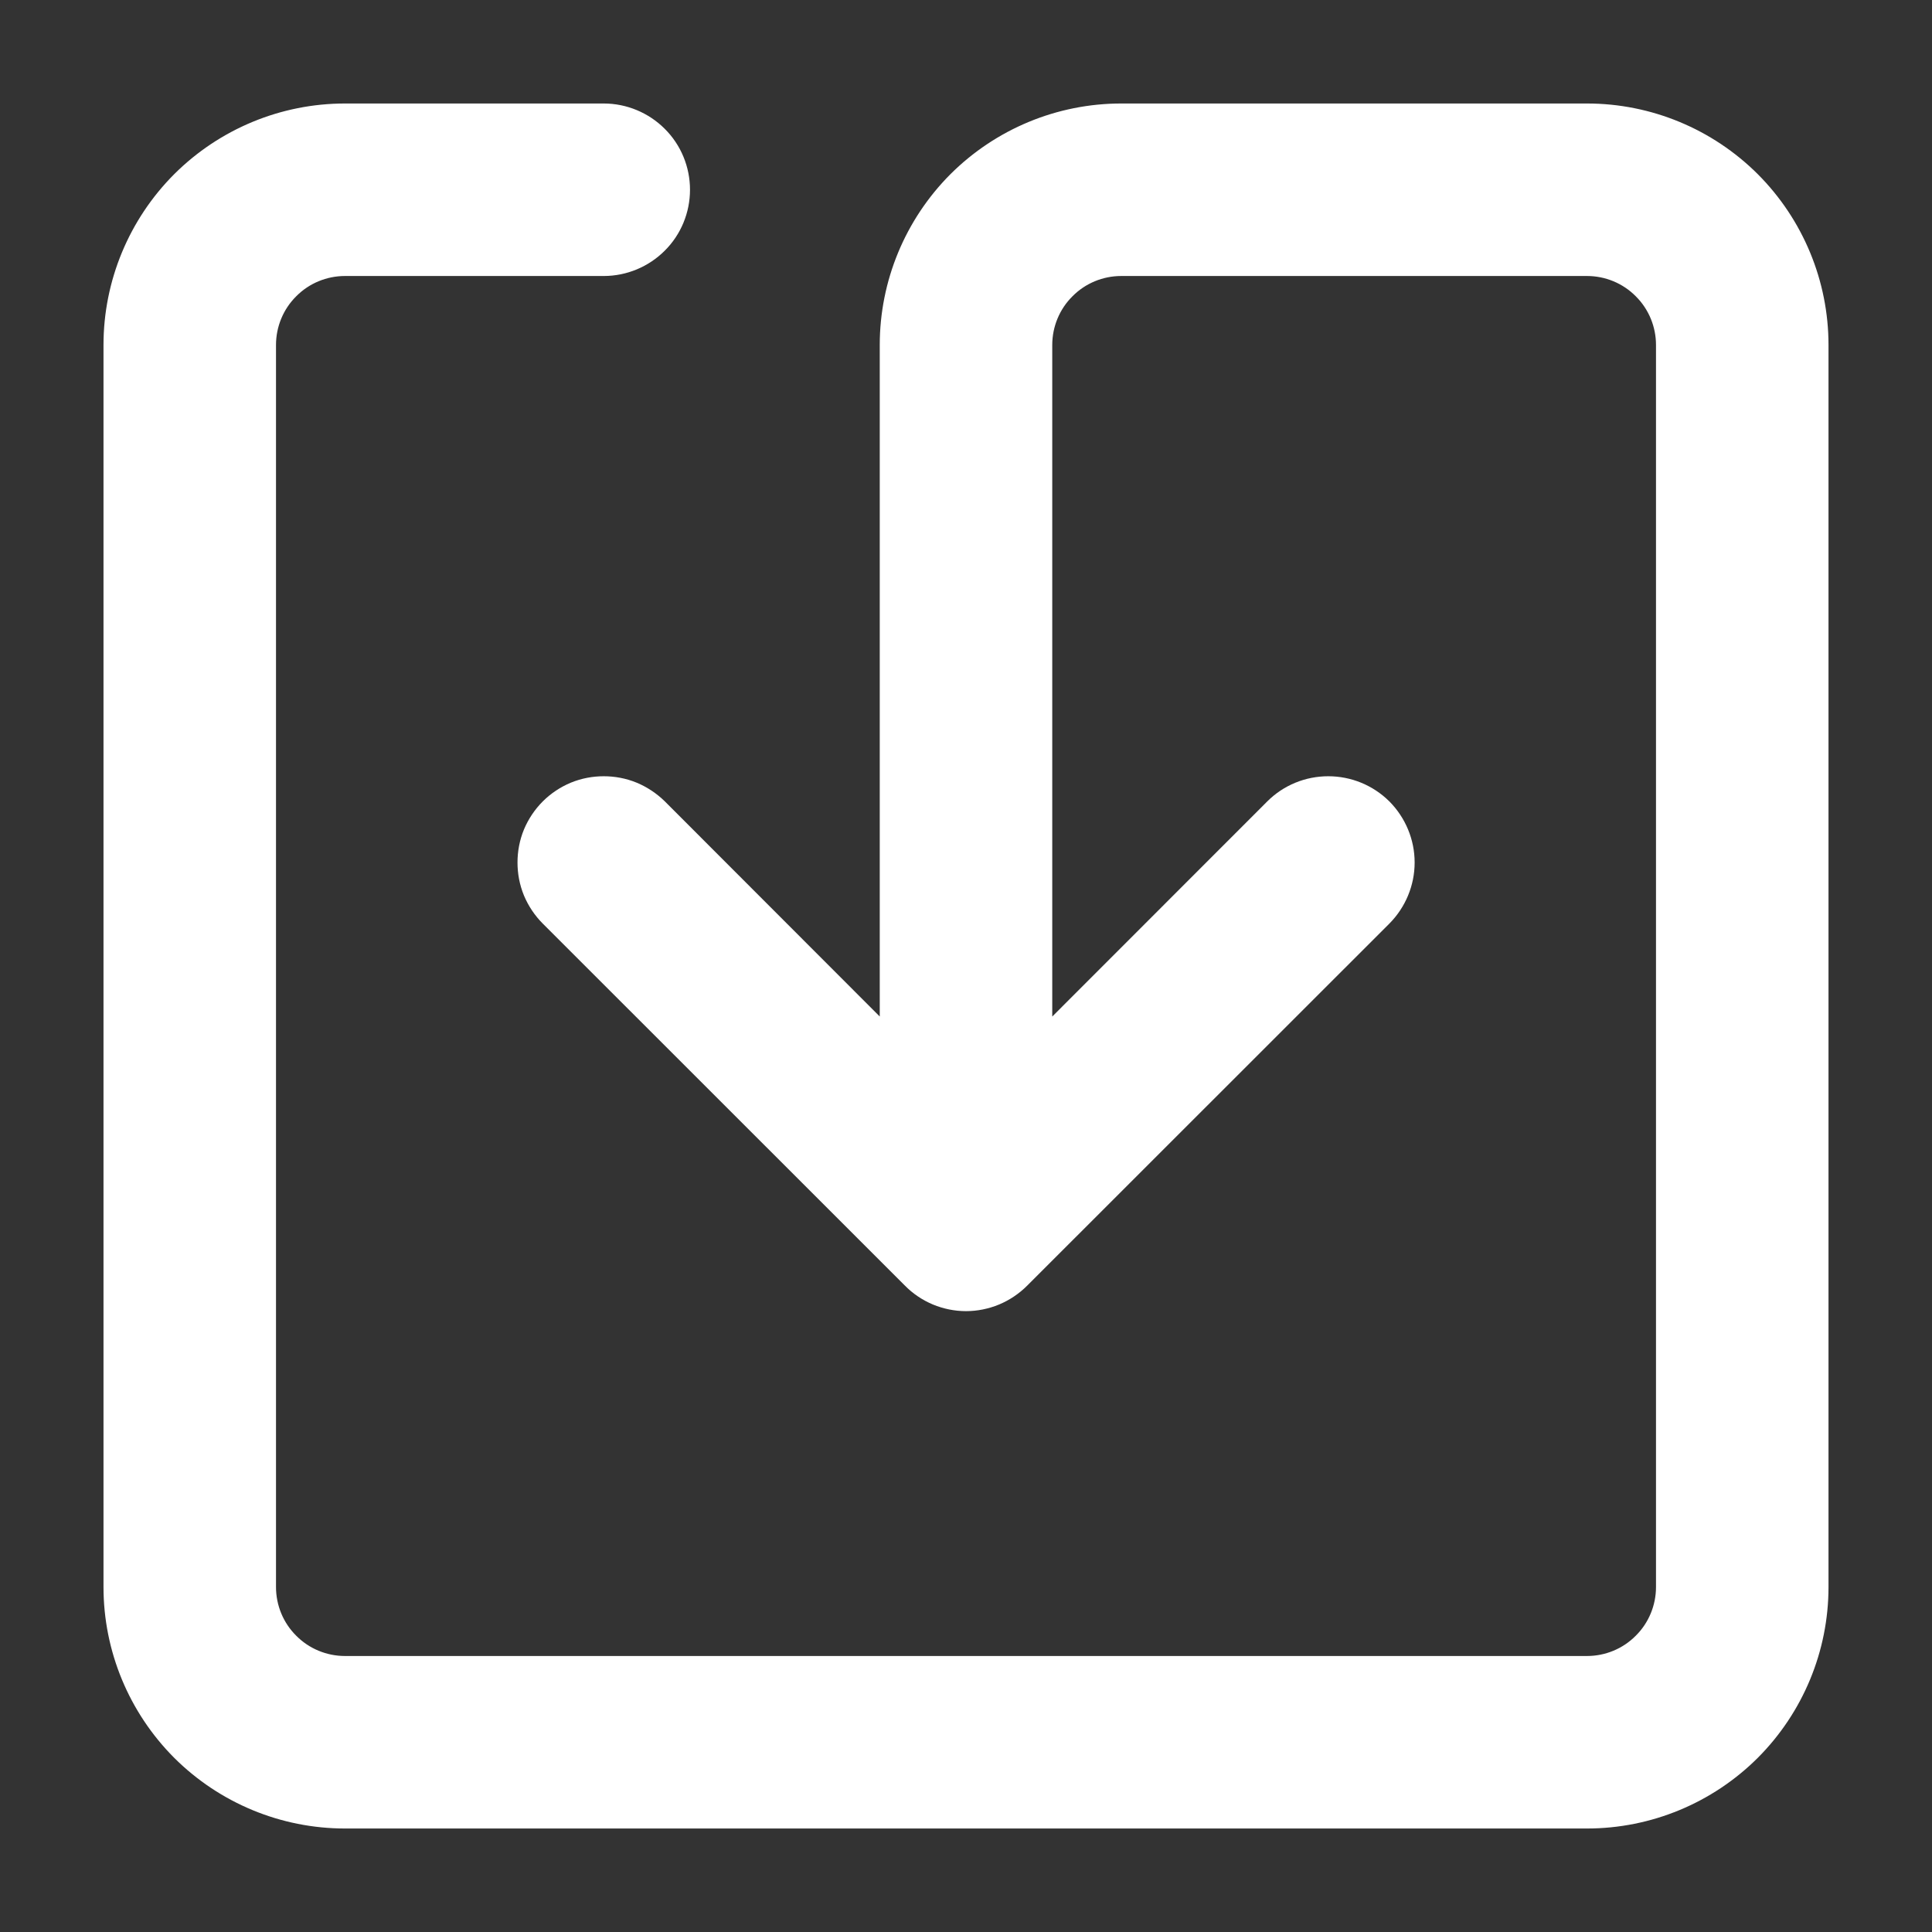<svg width="14" height="14" viewBox="0 0 14 14" fill="none" xmlns="http://www.w3.org/2000/svg">
<rect x="0" y="0" width="14" height="14" fill="#333333" stroke="none"/>
<path d="M2.5 1.75C2.301 1.75 2.11 1.829 1.97 1.97C1.829 2.11 1.75 2.301 1.75 2.5V11.5C1.75 11.699 1.829 11.89 1.97 12.03C2.11 12.171 2.301 12.25 2.5 12.25H11.5C11.699 12.25 11.89 12.171 12.03 12.03C12.171 11.89 12.25 11.699 12.25 11.5V2.5C12.25 2.301 12.171 2.11 12.03 1.97C11.89 1.829 11.699 1.75 11.5 1.75H8.125C7.926 1.75 7.735 1.829 7.595 1.97C7.454 2.11 7.375 2.301 7.375 2.5V7.97L9.36 5.984C9.43 5.914 9.525 5.875 9.625 5.875C9.725 5.875 9.82 5.914 9.891 5.984C9.961 6.055 10.001 6.15 10.001 6.25C10.001 6.35 9.961 6.445 9.891 6.516L7.266 9.14C7.231 9.175 7.189 9.203 7.144 9.222C7.098 9.241 7.049 9.251 7 9.251C6.951 9.251 6.902 9.241 6.856 9.222C6.811 9.203 6.769 9.175 6.735 9.14L4.11 6.516C4.075 6.481 4.047 6.439 4.028 6.394C4.009 6.348 4 6.299 4 6.25C4 6.201 4.009 6.152 4.028 6.106C4.047 6.061 4.075 6.019 4.11 5.984C4.144 5.95 4.186 5.922 4.231 5.903C4.277 5.884 4.326 5.875 4.375 5.875C4.424 5.875 4.473 5.884 4.519 5.903C4.564 5.922 4.606 5.95 4.641 5.984L6.625 7.97V2.5C6.625 2.102 6.783 1.721 7.064 1.439C7.346 1.158 7.727 1 8.125 1H11.5C11.898 1 12.279 1.158 12.561 1.439C12.842 1.721 13 2.102 13 2.5V11.5C13 11.898 12.842 12.279 12.561 12.561C12.279 12.842 11.898 13 11.5 13H2.5C2.102 13 1.721 12.842 1.439 12.561C1.158 12.279 1 11.898 1 11.5V2.5C1 2.102 1.158 1.721 1.439 1.439C1.721 1.158 2.102 1 2.5 1H4.375C4.474 1 4.57 1.04 4.64 1.11C4.711 1.18 4.75 1.276 4.75 1.375C4.75 1.474 4.711 1.57 4.64 1.64C4.57 1.71 4.474 1.75 4.375 1.75H2.5Z" fill="white" stroke="white" stroke-width="0.5"/>
</svg>
